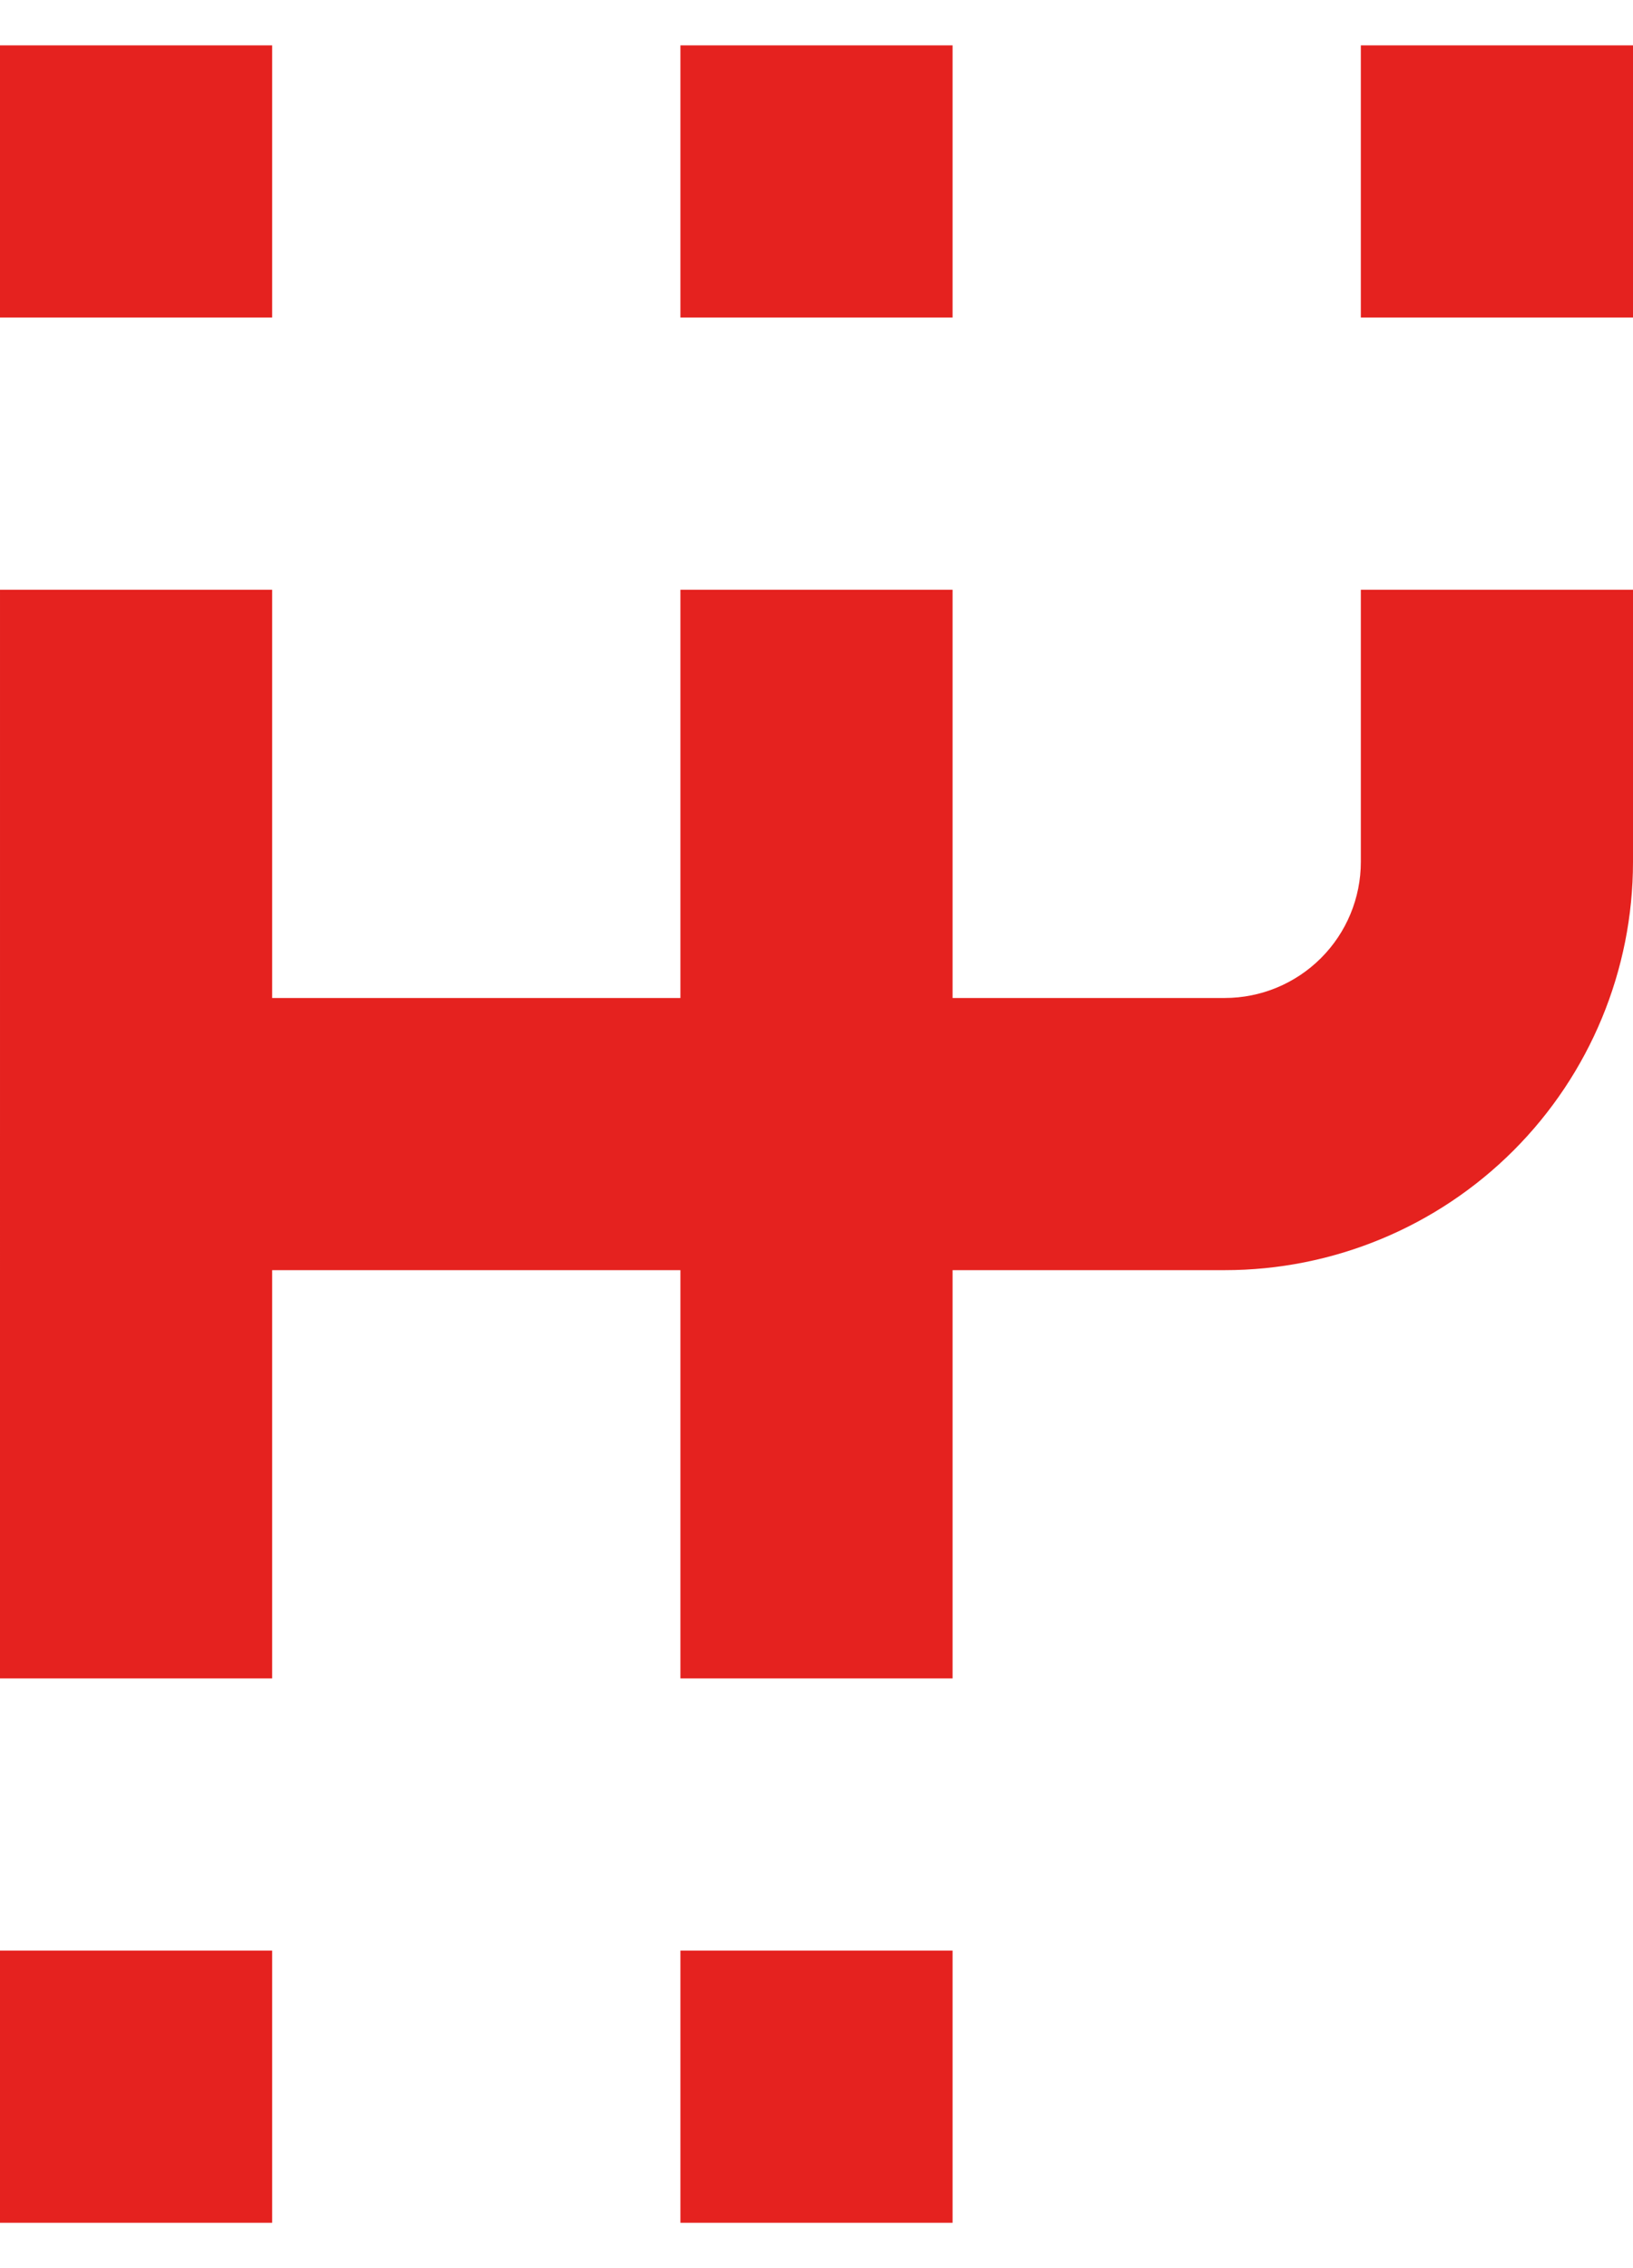 <svg xmlns="http://www.w3.org/2000/svg" width="18" height="25" viewBox="0 0 18 25" fill="none"><path d="M0 18.5H3L3 14H7.5V18.5H10.5L10.5 14H13.5C14.693 14 15.838 13.526 16.682 12.682C17.526 11.838 18 10.693 18 9.5V6.5H15V9.5C15 9.898 14.842 10.279 14.561 10.56C14.279 10.842 13.898 11 13.5 11H10.5V6.5H7.5V11H3V6.5H4.59806e-05L0 18.5Z" fill="#E5221F"></path><path d="M0 21.5H3V24.5H0V21.5Z" fill="#E5221F"></path><path d="M7.5 21.5H10.5V24.5H7.5V21.5Z" fill="#E5221F"></path><path d="M0 0.5H3V3.5H0V0.5Z" fill="#E5221F"></path><path d="M7.5 0.5H10.5V3.5H7.5V0.5Z" fill="#E5221F"></path><path d="M15 0.5H18V3.5H15V0.5Z" fill="#E5221F"></path></svg>